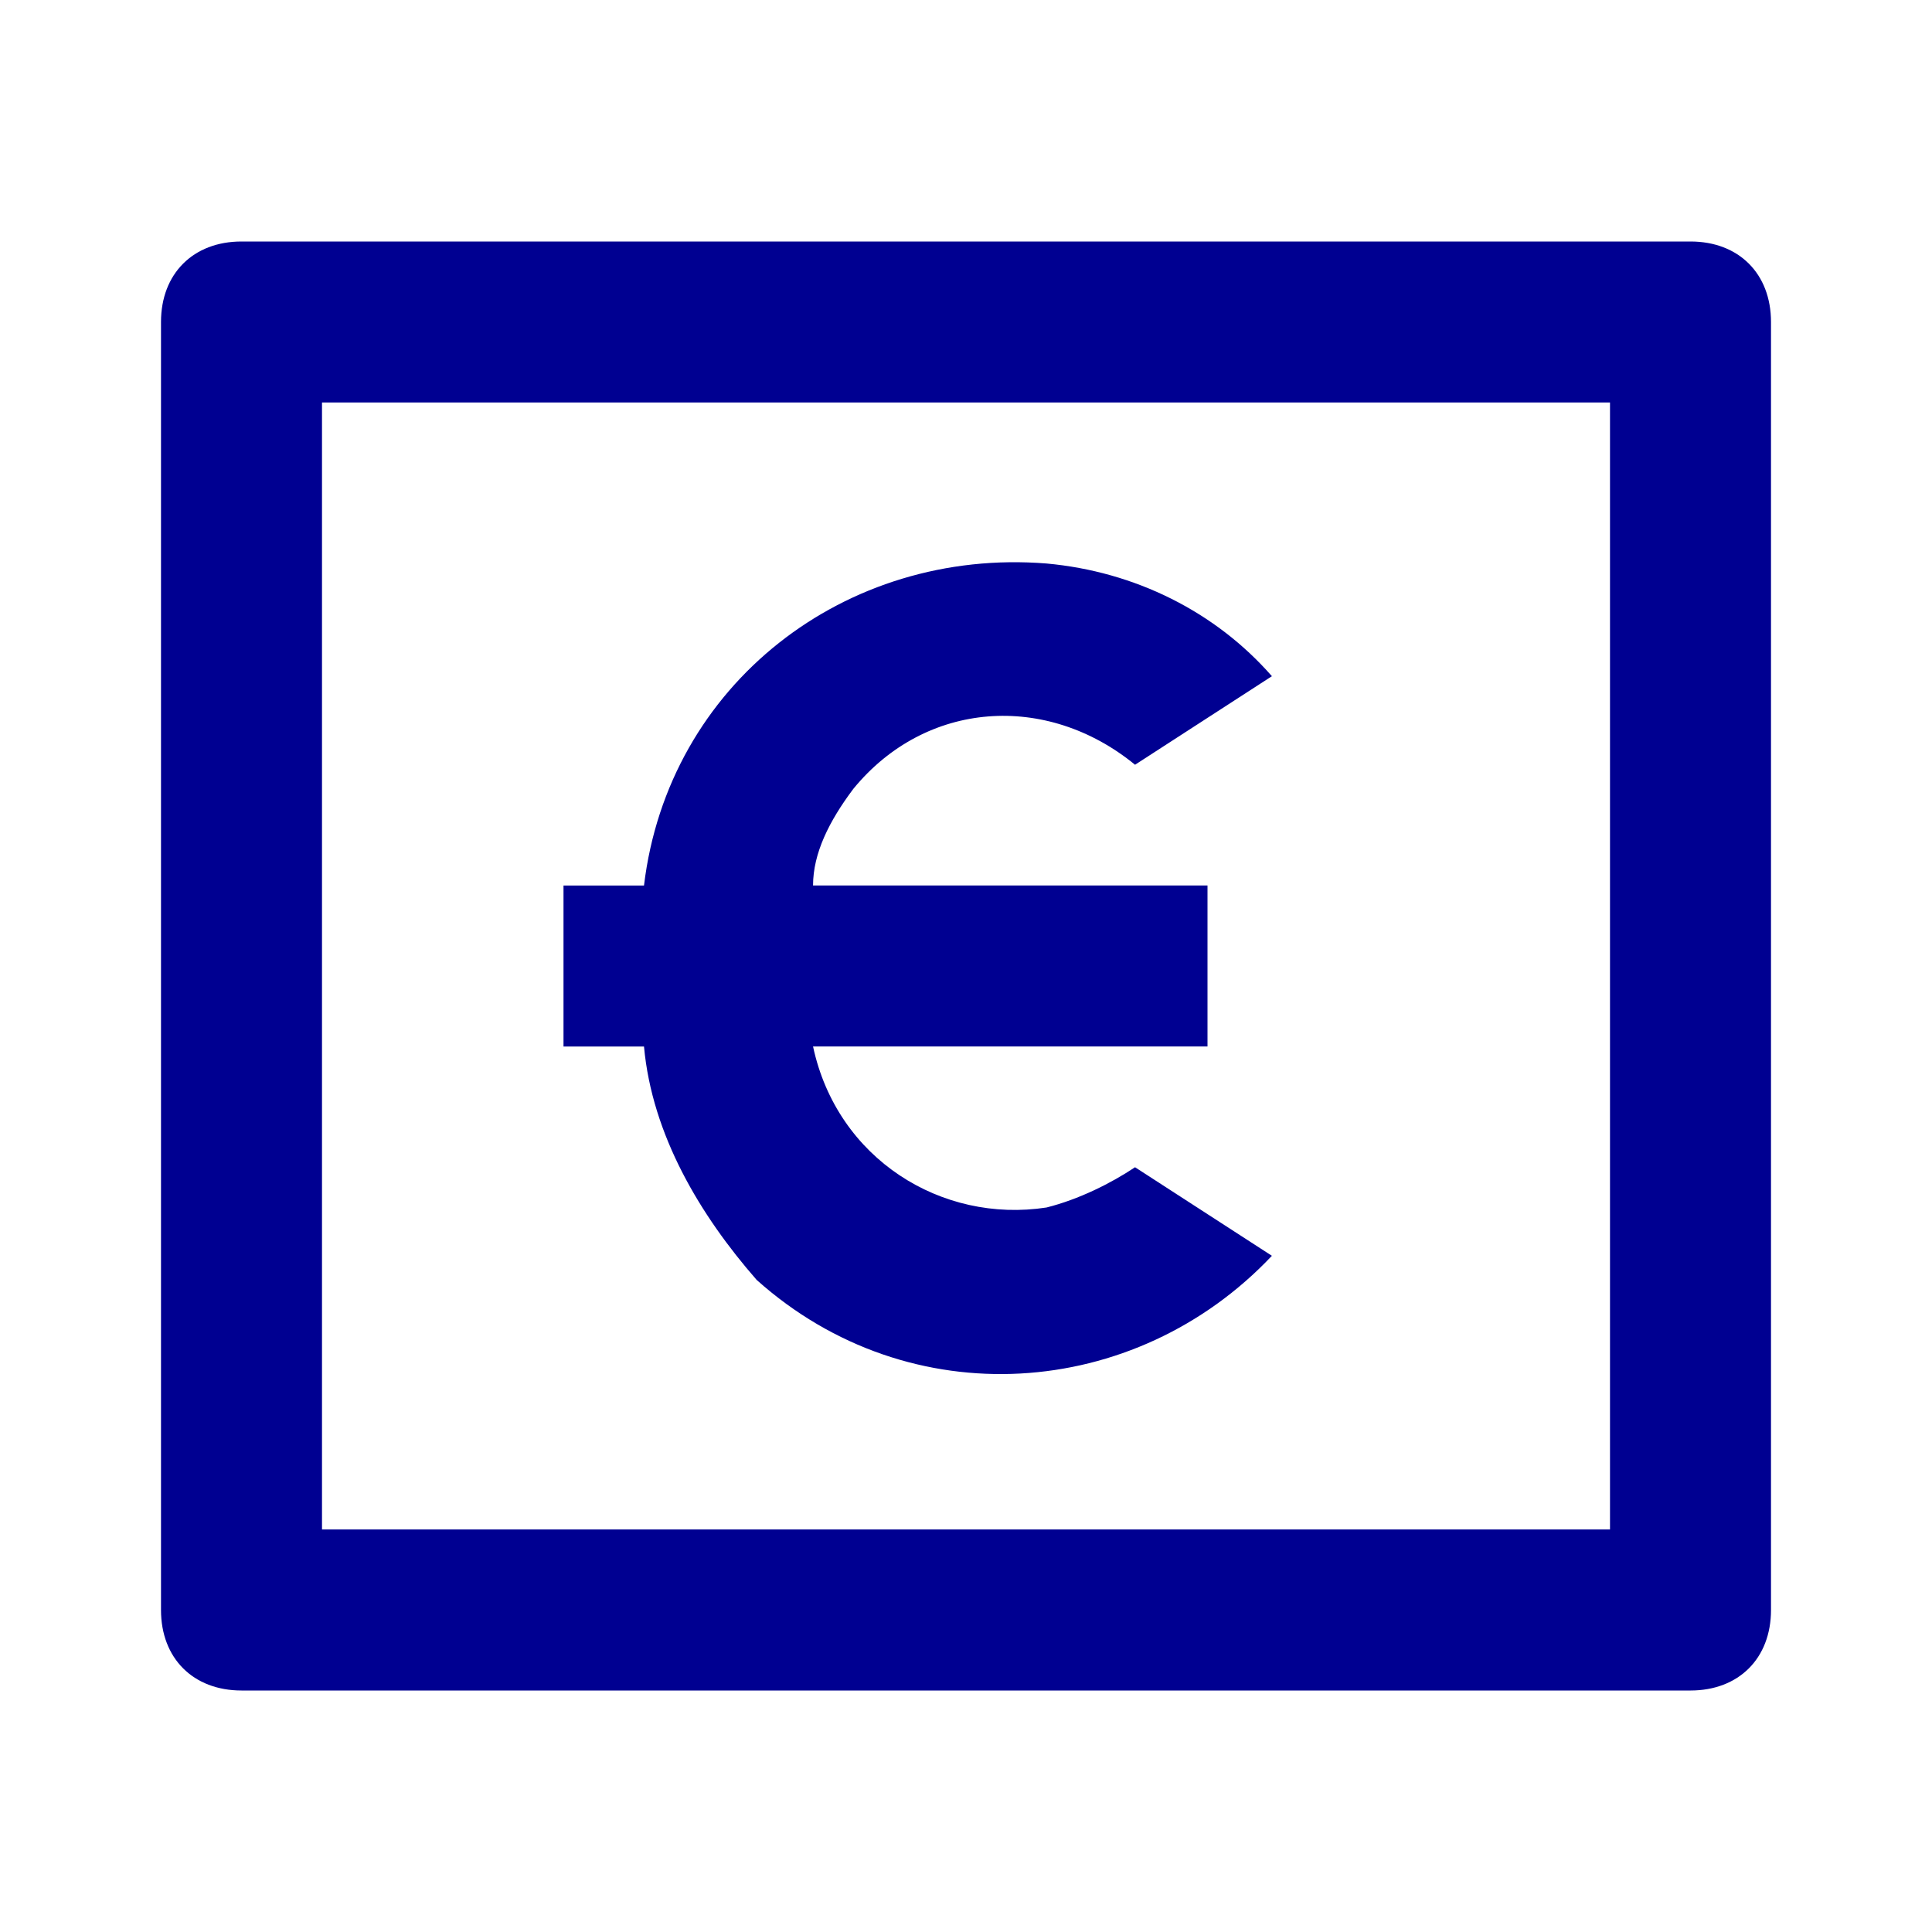<?xml version="1.0" encoding="utf-8"?>
<!-- Generator: Adobe Illustrator 26.2.1, SVG Export Plug-In . SVG Version: 6.00 Build 0)  -->
<svg version="1.1" id="Calque_1" xmlns="http://www.w3.org/2000/svg" xmlns:xlink="http://www.w3.org/1999/xlink" x="0px" y="0px"
	 viewBox="0 0 24 24" style="enable-background:new 0 0 24 24;" xml:space="preserve">
<style type="text/css">
	.st0{fill:none;}
	.st1{fill:#000091;}
</style>
<path class="st0" d="M0,0h24v24H0V0z"/>
<path class="st1" d="M3,3h18c0.6,0,1,0.4,1,1v16c0,0.6-0.4,1-1,1H3c-0.6,0-1-0.4-1-1V4C2,3.4,2.4,3,3,3z M4,5v14h16V5H4z M10.1,11
	H15v2h-4.9c0.3,1.4,1.6,2.2,2.9,2c0.4-0.1,0.8-0.3,1.1-0.5l1.7,1.1c-1.7,1.8-4.5,2-6.4,0.3C8.7,15.1,8.1,14.1,8,13H7v-2h1
	c0.3-2.5,2.5-4.2,5-4c1.1,0.1,2.1,0.6,2.8,1.4l-1.7,1.1c-1.1-0.9-2.6-0.8-3.5,0.3C10.3,10.2,10.1,10.6,10.1,11z"/>
</svg>
